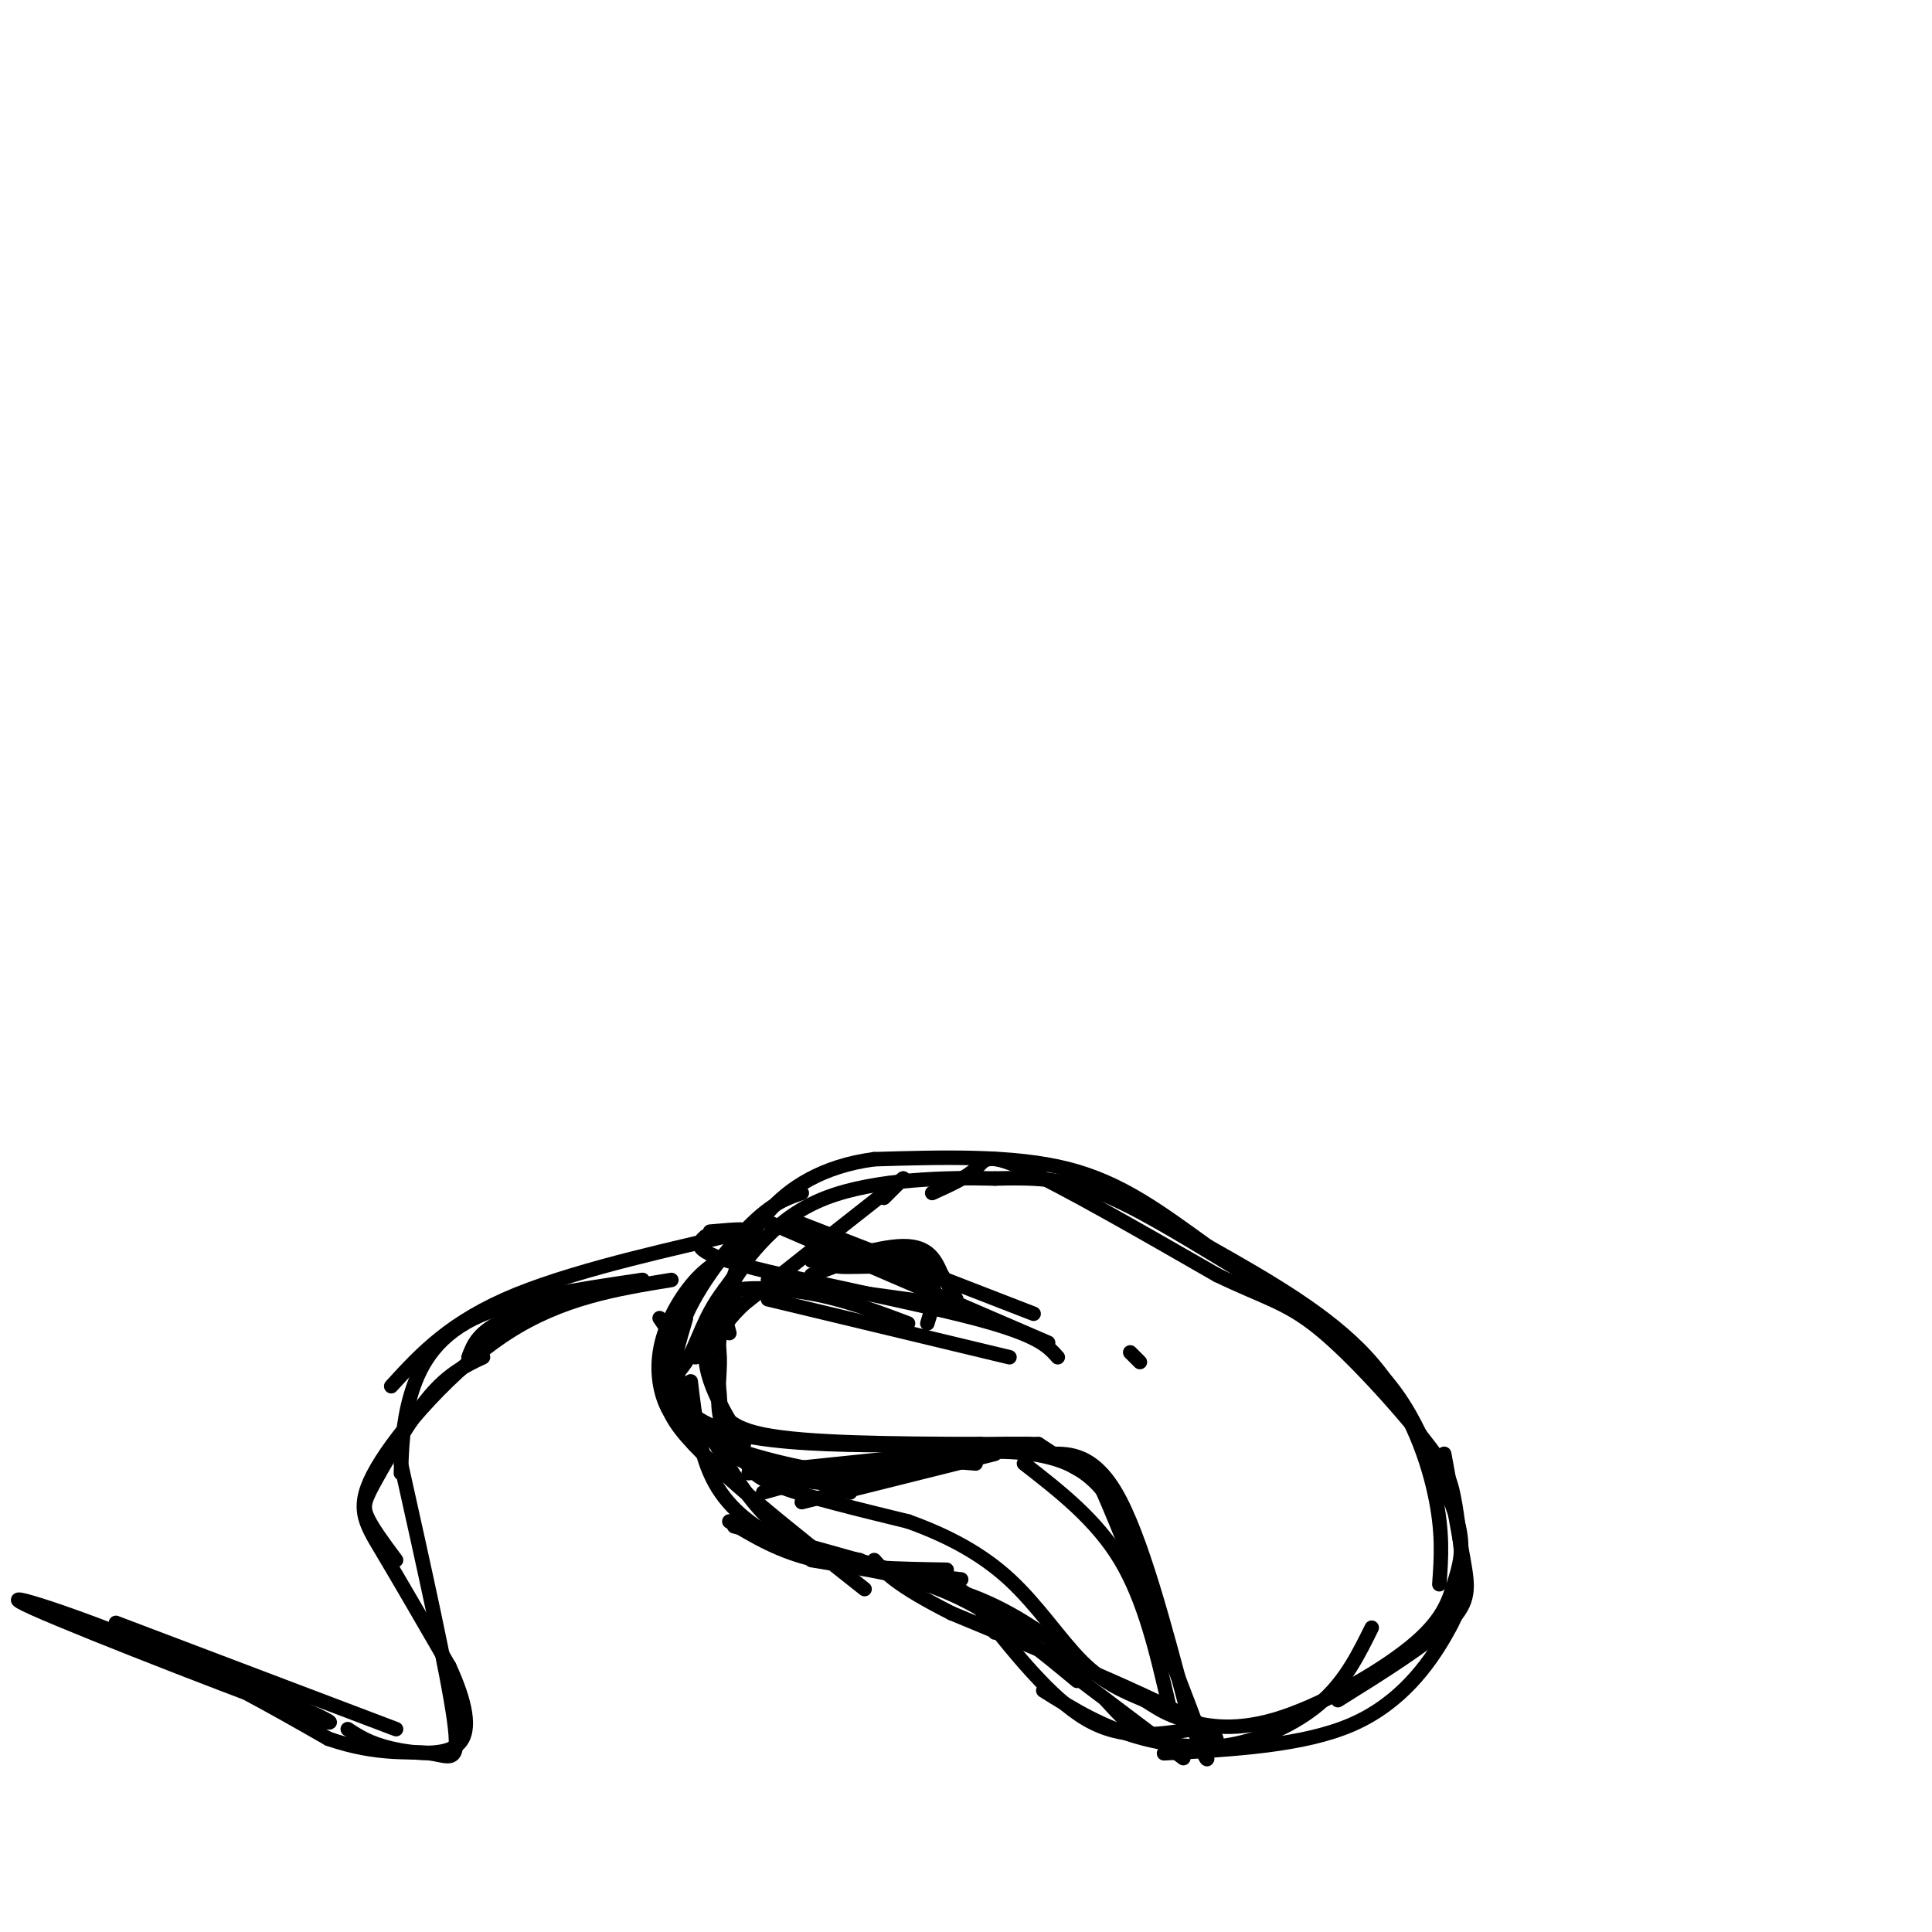 <svg viewBox='0 0 400 400' version='1.1' xmlns='http://www.w3.org/2000/svg' xmlns:xlink='http://www.w3.org/1999/xlink'><g fill='none' stroke='#000000' stroke-width='3' stroke-linecap='round' stroke-linejoin='round'><path d='M183,248c0.000,0.000 4.000,-4.000 4,-4'/><path d='M187,244c-4.833,3.667 -18.917,14.833 -33,26'/><path d='M154,270c-6.179,5.905 -5.125,7.667 -5,11c0.125,3.333 -0.679,8.238 0,12c0.679,3.762 2.839,6.381 5,9'/><path d='M154,302c1.400,2.422 2.400,3.978 8,6c5.600,2.022 15.800,4.511 26,7'/><path d='M188,315c8.036,2.881 15.125,6.583 21,12c5.875,5.417 10.536,12.548 15,17c4.464,4.452 8.732,6.226 13,8'/><path d='M237,352c3.089,1.947 4.312,2.814 8,4c3.688,1.186 9.842,2.691 19,0c9.158,-2.691 21.321,-9.577 28,-15c6.679,-5.423 7.875,-9.383 9,-13c1.125,-3.617 2.179,-6.891 1,-12c-1.179,-5.109 -4.589,-12.055 -8,-19'/><path d='M294,297c-2.928,-6.005 -6.249,-11.517 -14,-18c-7.751,-6.483 -19.933,-13.938 -30,-20c-10.067,-6.062 -18.019,-10.732 -25,-13c-6.981,-2.268 -12.990,-2.134 -19,-2'/><path d='M206,244c-9.800,-0.267 -24.800,0.067 -35,4c-10.200,3.933 -15.600,11.467 -21,19'/><path d='M150,267c-4.548,5.893 -5.417,11.125 -8,15c-2.583,3.875 -6.881,6.393 -1,14c5.881,7.607 21.940,20.304 38,33'/><path d='M148,283c0.422,1.689 0.844,3.378 1,6c0.156,2.622 0.044,6.178 9,8c8.956,1.822 26.978,1.911 45,2'/><path d='M203,299c9.476,0.833 10.667,1.917 14,2c3.333,0.083 8.810,-0.833 14,8c5.190,8.833 10.095,27.417 15,46'/><path d='M246,355c3.740,10.262 5.590,12.915 2,3c-3.590,-9.915 -12.620,-32.400 -17,-43c-4.380,-10.600 -4.108,-9.314 -6,-10c-1.892,-0.686 -5.946,-3.343 -10,-6'/><path d='M215,299c-14.667,-0.400 -46.333,1.600 -62,-2c-15.667,-3.600 -15.333,-12.800 -15,-22'/><path d='M138,275c-2.500,-3.667 -1.250,-1.833 0,0'/><path d='M146,295c5.083,9.333 10.167,18.667 19,24c8.833,5.333 21.417,6.667 34,8'/><path d='M172,323c9.250,1.917 18.500,3.833 27,8c8.500,4.167 16.250,10.583 24,17'/><path d='M196,327c0.000,0.000 49.000,37.000 49,37'/><path d='M229,352c2.780,3.089 5.560,6.179 10,8c4.440,1.821 10.542,2.375 17,1c6.458,-1.375 13.274,-4.679 18,-9c4.726,-4.321 7.363,-9.661 10,-15'/><path d='M277,352c9.289,-5.800 18.578,-11.600 23,-16c4.422,-4.400 3.978,-7.400 3,-13c-0.978,-5.600 -2.489,-13.800 -4,-22'/><path d='M298,328c0.400,-5.422 0.800,-10.844 -1,-19c-1.800,-8.156 -5.800,-19.044 -14,-28c-8.200,-8.956 -20.600,-15.978 -33,-23'/><path d='M250,258c-9.800,-7.044 -17.800,-13.156 -29,-16c-11.200,-2.844 -25.600,-2.422 -40,-2'/><path d='M181,240c-10.756,1.422 -17.644,5.978 -22,11c-4.356,5.022 -6.178,10.511 -8,16'/><path d='M151,267c-1.333,4.167 -0.667,6.583 0,9'/><path d='M159,265c0.000,0.000 36.000,5.000 36,5'/><path d='M146,256c-1.578,1.489 -3.156,2.978 8,6c11.156,3.022 35.044,7.578 48,11c12.956,3.422 14.978,5.711 17,8'/><path d='M165,253c0.000,0.000 49.000,19.000 49,19'/><path d='M159,253c0.000,0.000 58.000,25.000 58,25'/><path d='M168,261c6.917,-1.250 13.833,-2.500 18,-1c4.167,1.500 5.583,5.750 7,10'/><path d='M168,264c7.500,-2.917 15.000,-5.833 20,-5c5.000,0.833 7.500,5.417 10,10'/><path d='M192,274c1.446,-4.690 2.893,-9.381 -2,-11c-4.893,-1.619 -16.125,-0.167 -17,-1c-0.875,-0.833 8.607,-3.952 14,-4c5.393,-0.048 6.696,2.976 8,6'/><path d='M195,264c-0.833,0.667 -6.917,-0.667 -13,-2'/><path d='M236,282c0.000,0.000 -2.000,-2.000 -2,-2'/><path d='M154,262c-4.000,5.917 -8.000,11.833 -8,18c0.000,6.167 4.000,12.583 8,19'/><path d='M156,258c-3.750,1.298 -7.500,2.595 -11,6c-3.500,3.405 -6.750,8.917 -8,14c-1.250,5.083 -0.500,9.738 1,13c1.500,3.262 3.750,5.131 6,7'/><path d='M147,255c5.467,-0.489 10.933,-0.978 3,1c-7.933,1.978 -29.267,6.422 -43,12c-13.733,5.578 -19.867,12.289 -26,19'/><path d='M139,265c-11.369,1.845 -22.738,3.690 -34,11c-11.262,7.310 -22.417,20.083 -27,28c-4.583,7.917 -2.595,10.976 1,17c3.595,6.024 8.798,15.012 14,24'/><path d='M93,345c3.345,7.226 4.708,13.292 2,16c-2.708,2.708 -9.488,2.060 -14,1c-4.512,-1.060 -6.756,-2.530 -9,-4'/><path d='M82,358c0.000,0.000 -58.000,-22.000 -58,-22'/><path d='M34,341c20.619,9.030 41.238,18.060 32,15c-9.238,-3.060 -48.333,-18.208 -59,-23c-10.667,-4.792 7.095,0.774 22,7c14.905,6.226 26.952,13.113 39,20'/><path d='M68,360c10.357,3.560 16.750,2.458 21,3c4.250,0.542 6.357,2.726 5,-7c-1.357,-9.726 -6.179,-31.363 -11,-53'/><path d='M82,323c-2.500,-3.357 -5.000,-6.714 -6,-9c-1.000,-2.286 -0.500,-3.500 2,-8c2.500,-4.500 7.000,-12.286 11,-17c4.000,-4.714 7.500,-6.357 11,-8'/><path d='M83,305c0.178,-5.156 0.356,-10.311 2,-16c1.644,-5.689 4.756,-11.911 13,-16c8.244,-4.089 21.622,-6.044 35,-8'/><path d='M97,281c1.000,-2.667 2.000,-5.333 8,-8c6.000,-2.667 17.000,-5.333 28,-8'/><path d='M143,286c0.911,7.622 1.822,15.244 5,21c3.178,5.756 8.622,9.644 14,12c5.378,2.356 10.689,3.178 16,4'/><path d='M151,315c5.250,3.167 10.500,6.333 18,8c7.500,1.667 17.250,1.833 27,2'/><path d='M168,323c11.583,1.917 23.167,3.833 32,7c8.833,3.167 14.917,7.583 21,12'/><path d='M202,332c7.750,9.833 15.500,19.667 23,24c7.500,4.333 14.750,3.167 22,2'/><path d='M216,350c6.244,3.911 12.489,7.822 21,10c8.511,2.178 19.289,2.622 13,-2c-6.289,-4.622 -29.644,-14.311 -53,-24'/><path d='M197,334c-11.500,-5.833 -13.750,-8.417 -16,-11'/><path d='M206,338c-0.500,-2.667 -1.000,-5.333 -10,-9c-9.000,-3.667 -26.500,-8.333 -44,-13'/><path d='M146,295c0.489,1.800 0.978,3.600 5,6c4.022,2.400 11.578,5.400 19,6c7.422,0.600 14.711,-1.200 22,-3'/><path d='M166,311c0.000,0.000 40.000,-10.000 40,-10'/><path d='M158,309c8.833,-2.500 17.667,-5.000 25,-6c7.333,-1.000 13.167,-0.500 19,0'/><path d='M155,305c0.000,0.000 58.000,-6.000 58,-6'/><path d='M176,309c0.689,-1.956 1.378,-3.911 10,-6c8.622,-2.089 25.178,-4.311 35,0c9.822,4.311 12.911,15.156 16,26'/><path d='M212,303c7.500,5.833 15.000,11.667 20,20c5.000,8.333 7.500,19.167 10,30'/><path d='M189,303c-3.542,1.393 -7.083,2.786 -15,2c-7.917,-0.786 -20.208,-3.750 -27,-7c-6.792,-3.250 -8.083,-6.786 -8,-11c0.083,-4.214 1.542,-9.107 3,-14'/><path d='M143,293c-2.156,-5.422 -4.311,-10.844 -2,-18c2.311,-7.156 9.089,-16.044 14,-21c4.911,-4.956 7.956,-5.978 11,-7'/><path d='M144,281c0.000,0.000 9.000,-18.000 9,-18'/><path d='M153,270c-1.356,-1.244 -2.711,-2.489 0,-3c2.711,-0.511 9.489,-0.289 16,1c6.511,1.289 12.756,3.644 19,6'/><path d='M159,269c0.000,0.000 50.000,12.000 50,12'/><path d='M193,247c3.578,-1.622 7.156,-3.244 9,-5c1.844,-1.756 1.956,-3.644 10,0c8.044,3.644 24.022,12.822 40,22'/><path d='M252,264c9.777,4.718 14.219,5.512 21,11c6.781,5.488 15.903,15.670 21,22c5.097,6.330 6.171,8.809 7,13c0.829,4.191 1.415,10.096 2,16'/><path d='M303,326c0.071,4.417 -0.750,7.458 -4,13c-3.250,5.542 -8.929,13.583 -19,18c-10.071,4.417 -24.536,5.208 -39,6'/></g>
</svg>